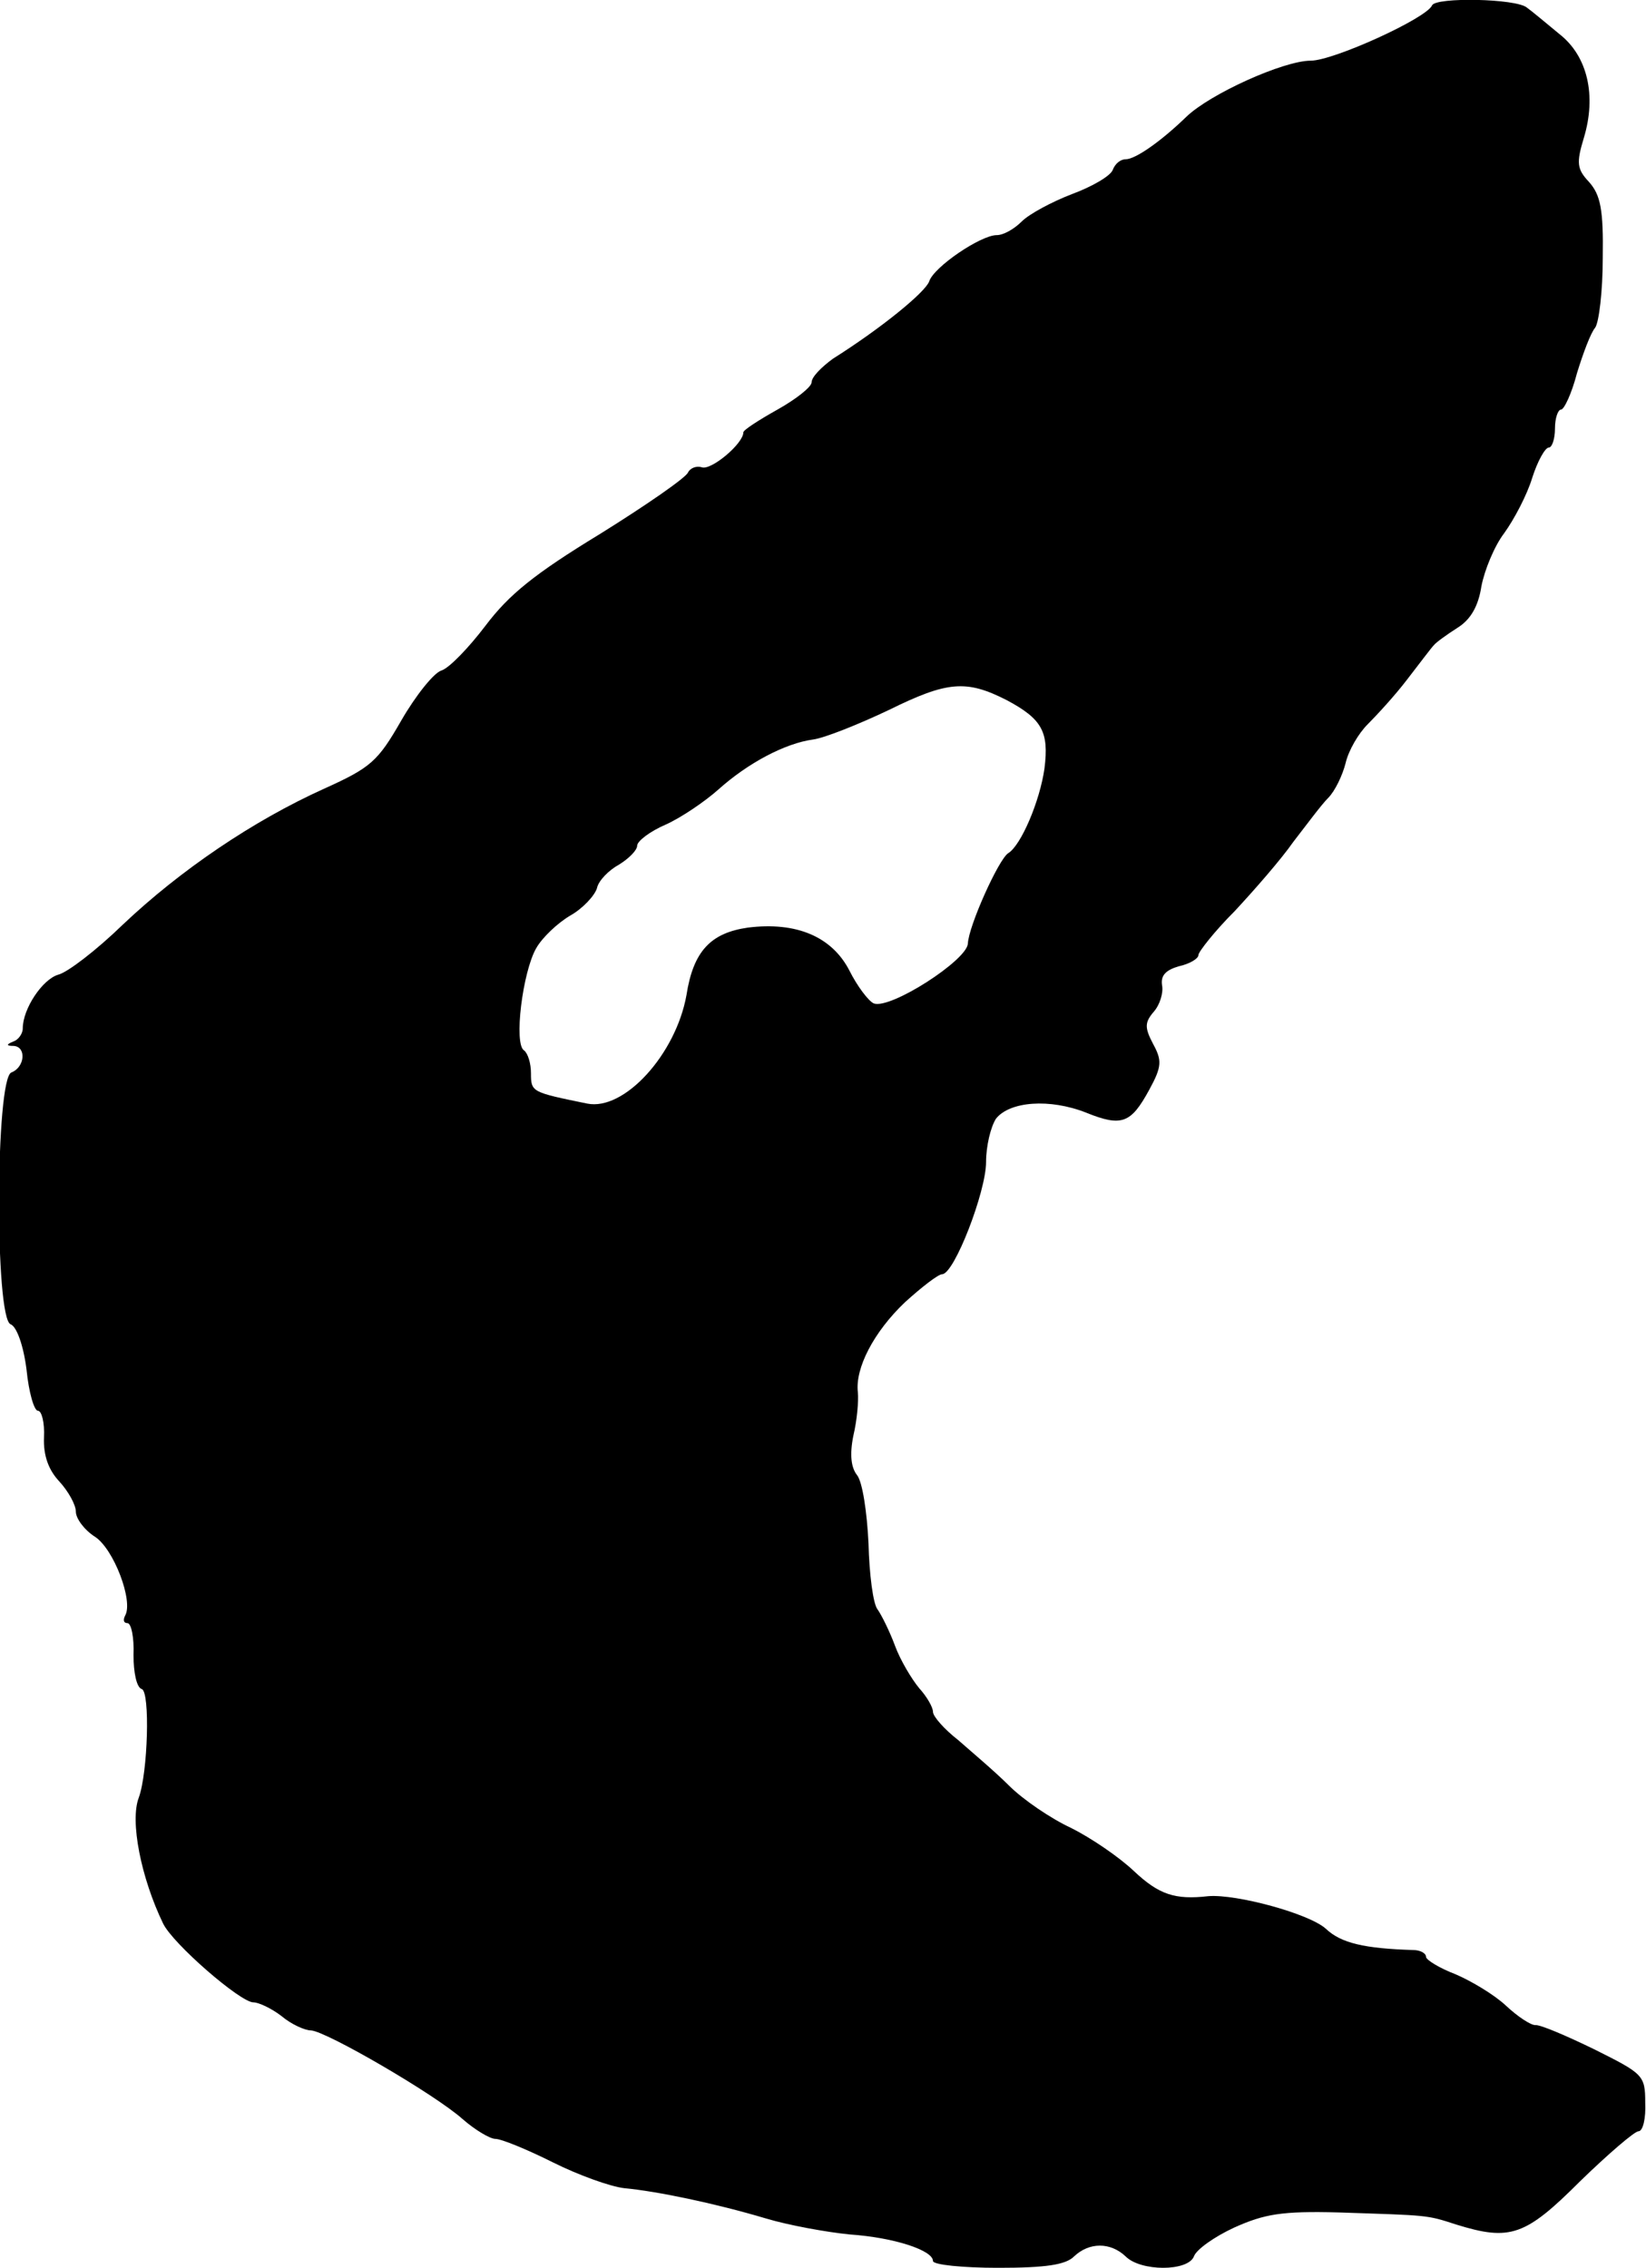 <?xml version="1.0" standalone="no"?>
<!DOCTYPE svg PUBLIC "-//W3C//DTD SVG 20010904//EN"
 "http://www.w3.org/TR/2001/REC-SVG-20010904/DTD/svg10.dtd">
<svg version="1.0" xmlns="http://www.w3.org/2000/svg"
 width="217pt" height="299pt" viewBox="0 0 217 299"
 preserveAspectRatio="xMidYMid meet">
<g transform="translate(0,299) scale(0.1,-0.1)"
fill="#000000" stroke="none">
<path d="M1888 2983 c-7 -17 -130 -73 -160 -73 -36 0 -133 -44 -164 -74 -33
-32 -67 -56 -80 -56 -7 0 -14 -6 -17 -14 -3 -8 -27 -22 -54 -32 -26 -10 -56
-26 -66 -36 -10 -10 -24 -18 -33 -18 -21 0 -83 -42 -89 -61 -5 -14 -62 -61
-127 -102 -15 -11 -28 -24 -28 -31 0 -6 -20 -22 -45 -36 -25 -14 -45 -27 -45
-30 0 -15 -43 -51 -55 -46 -7 2 -15 -1 -18 -7 -3 -7 -55 -43 -116 -81 -87 -53
-120 -80 -151 -121 -22 -29 -48 -56 -58 -59 -10 -3 -34 -33 -53 -66 -31 -54
-40 -62 -102 -90 -93 -42 -189 -107 -265 -179 -35 -34 -73 -63 -85 -66 -21 -6
-47 -45 -47 -71 0 -7 -6 -15 -12 -17 -10 -4 -10 -6 0 -6 17 -1 15 -28 -3 -35
-21 -8 -22 -324 -1 -332 8 -3 17 -28 21 -60 3 -30 10 -54 15 -54 5 0 9 -16 8
-35 -1 -24 6 -43 20 -58 12 -13 22 -31 22 -40 0 -9 11 -24 25 -33 25 -16 51
-85 40 -104 -3 -6 -2 -10 3 -10 5 0 9 -19 8 -42 0 -23 4 -43 11 -45 11 -4 8
-110 -4 -143 -12 -31 3 -106 32 -166 13 -27 102 -104 119 -104 7 0 24 -8 37
-18 13 -11 31 -19 39 -19 20 -1 163 -84 200 -117 16 -14 36 -26 43 -26 8 0 42
-14 76 -31 34 -17 76 -32 94 -34 43 -4 120 -20 187 -40 30 -9 80 -18 110 -21
59 -4 110 -21 110 -35 0 -5 39 -9 86 -9 63 0 89 4 100 15 20 19 48 19 68 0 20
-20 82 -20 90 0 3 9 27 26 53 38 40 18 63 22 138 20 119 -4 115 -3 155 -16 71
-22 91 -15 163 57 37 36 72 66 77 66 6 0 10 17 9 38 0 36 -3 38 -67 70 -37 18
-72 33 -78 32 -6 0 -23 11 -39 26 -15 14 -45 32 -66 41 -21 8 -39 19 -39 23 0
5 -8 9 -17 9 -64 2 -95 9 -115 28 -22 20 -118 46 -155 43 -44 -5 -65 2 -98 33
-20 19 -57 44 -83 57 -26 12 -63 37 -82 56 -19 19 -50 45 -67 60 -18 14 -33
31 -33 37 0 6 -8 20 -18 31 -10 12 -25 37 -32 56 -7 19 -18 41 -23 48 -6 7
-11 47 -12 87 -2 42 -8 81 -15 90 -8 10 -10 27 -5 52 5 21 7 46 6 57 -4 32 21
80 62 119 22 20 44 37 49 37 16 0 58 109 58 148 0 21 6 46 13 57 18 23 71 27
119 8 47 -19 59 -14 83 30 17 31 17 39 5 61 -11 21 -11 28 1 42 8 9 13 25 11
35 -2 13 5 20 22 25 14 3 26 10 26 15 0 4 21 31 48 58 26 28 61 68 77 91 17
22 37 49 46 58 9 9 19 30 23 46 4 17 17 39 29 51 12 12 36 38 52 59 17 22 32
42 35 45 3 4 17 14 31 23 18 11 28 29 32 55 4 21 17 53 30 70 13 18 30 50 37
73 7 22 17 40 22 40 4 0 8 11 8 25 0 14 4 25 8 25 4 0 14 21 21 48 8 26 18 53
24 60 5 7 10 48 10 92 1 64 -3 83 -18 100 -16 17 -17 25 -7 58 17 56 5 108
-32 137 -17 14 -36 30 -43 35 -14 12 -120 14 -125 3z m-561 -916 c47 -25 56
-42 50 -90 -6 -43 -31 -102 -48 -112 -13 -9 -52 -96 -53 -119 -1 -22 -102 -87
-124 -79 -7 3 -22 23 -32 43 -23 45 -70 65 -134 57 -49 -7 -72 -31 -81 -89
-14 -78 -82 -153 -131 -143 -73 15 -74 15 -74 40 0 13 -4 26 -9 30 -14 8 -2
104 16 135 8 14 28 33 45 43 16 9 32 26 35 36 2 10 16 24 29 31 13 8 24 19 24
25 0 6 17 19 38 28 20 9 51 30 69 46 39 35 88 61 125 66 15 2 60 20 100 39 77
38 102 40 155 13z"/>
</g>
</svg>
